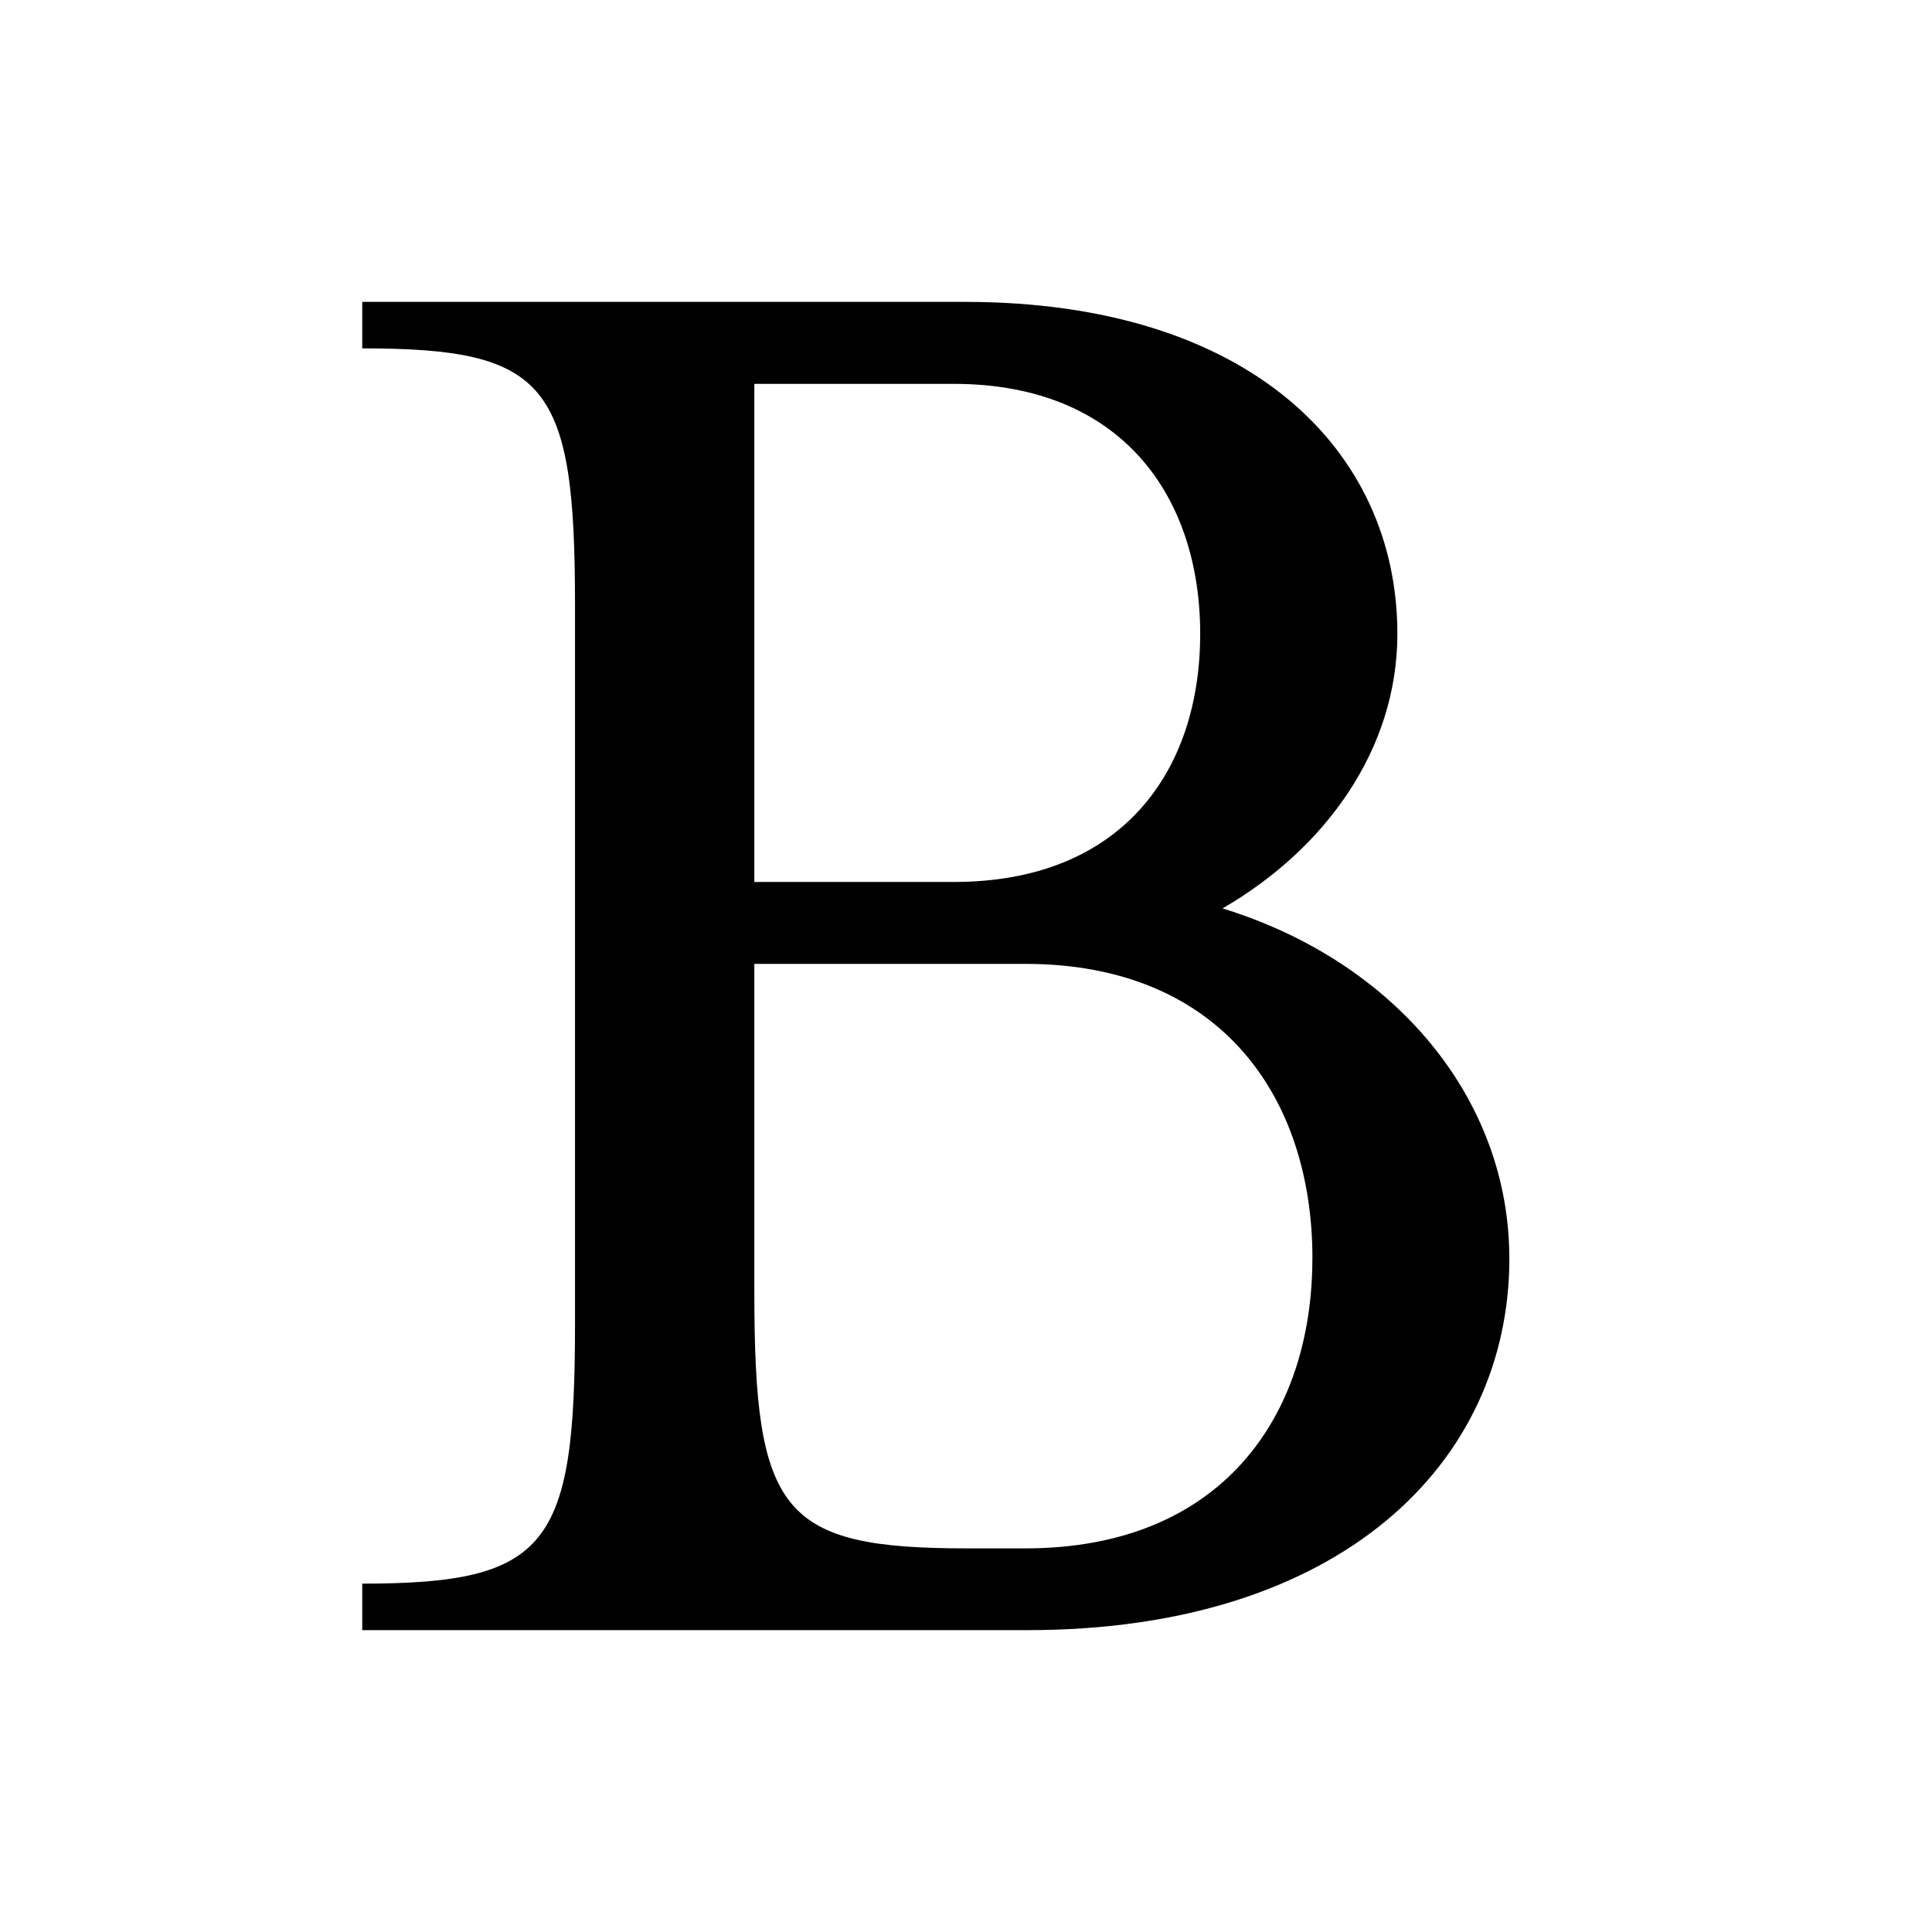 <svg xmlns="http://www.w3.org/2000/svg" viewBox="0 0 32 32"><path d="M25 20.841C25 24.251 22.18 27 17.022 27H6v-.77c3.077 0 3.524-.623 3.524-4.29V10.025C9.524 6.358 9.077 5.77 6 5.77V5h9.982c4.714 0 7.163 2.459 7.163 5.499 0 1.907-1.186 3.557-2.896 4.547 2.858.88 4.75 3.154 4.75 5.794l.001.001Zm-12.506-6.233h3.304c2.782 0 4.081-1.833 4.081-4.11 0-2.274-1.299-4.14-4.081-4.14h-3.304v8.25Zm9.244 6.234c0-2.676-1.526-4.877-4.754-4.877h-4.49v5.425c0 3.67.444 4.256 3.527 4.256h.963c3.228 0 4.753-2.164 4.753-4.804Z"/></svg>